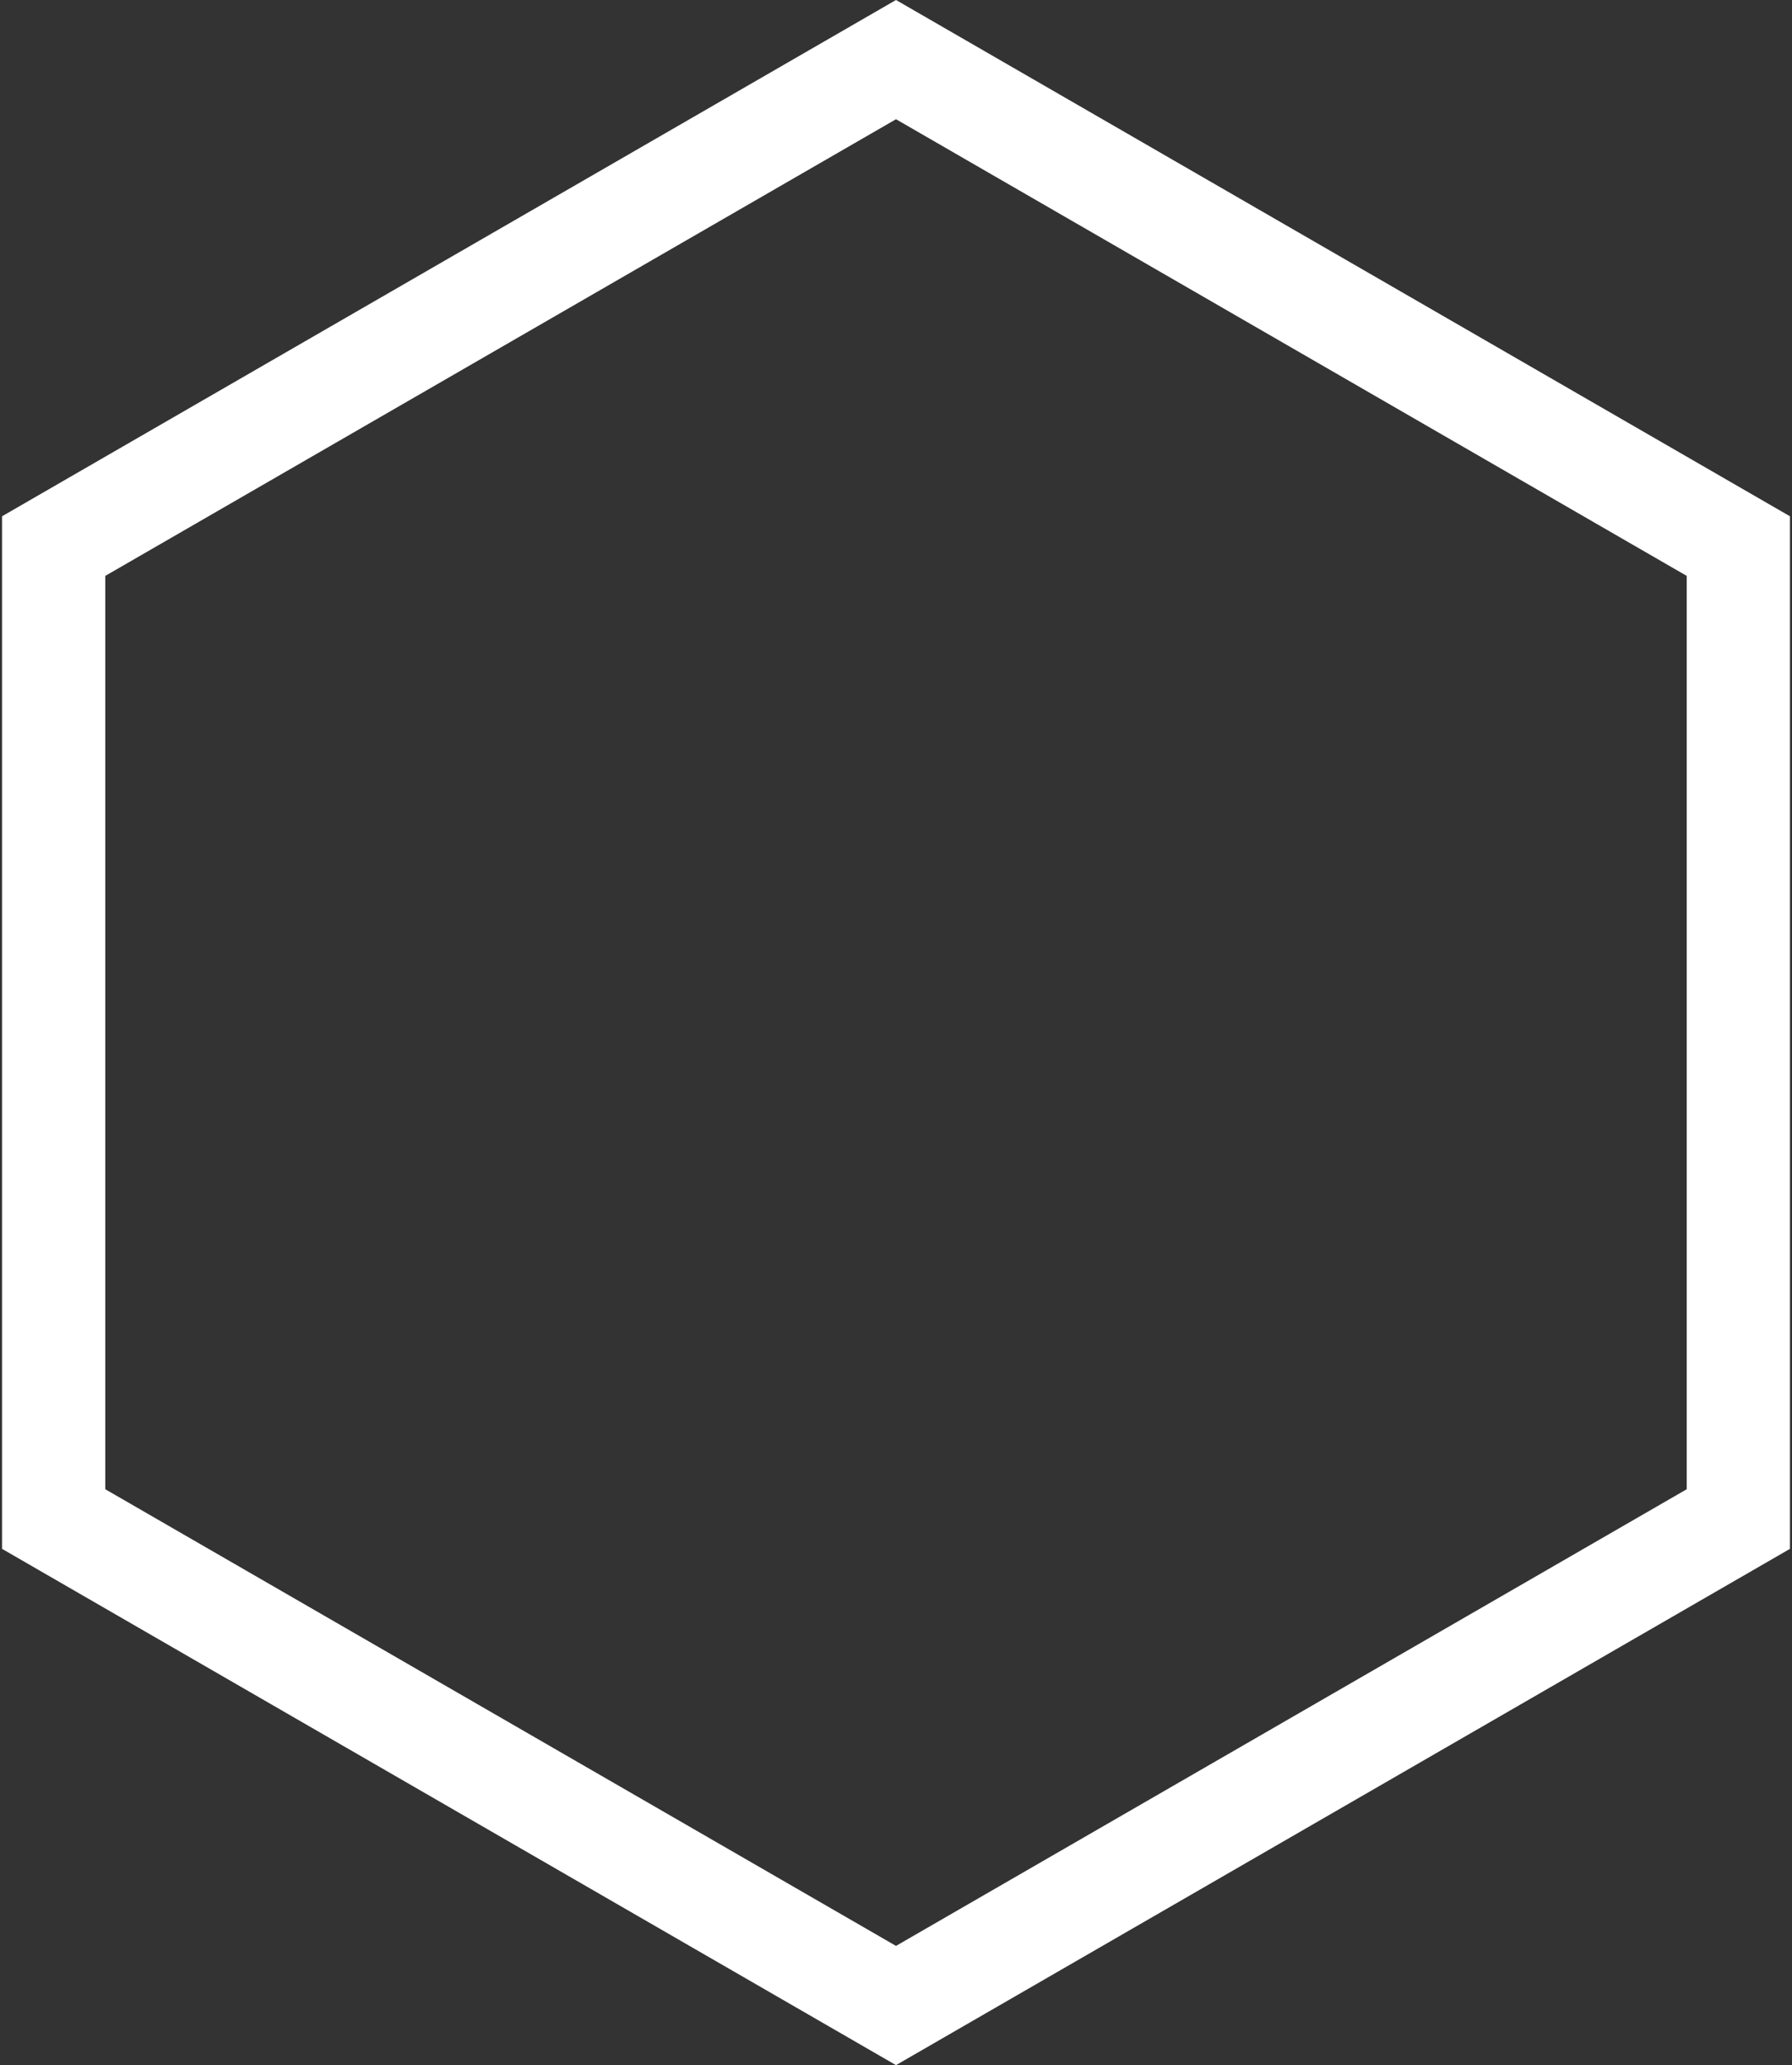 <svg width="868" height="1000" viewBox="0 0 868 1000" fill="none" xmlns="http://www.w3.org/2000/svg">
<rect x="0" y="0" width="868" height="1000" fill="#333333" stroke="none"/>
<path d="M25.987 264.434L434 28.867L842.013 264.434V735.566L434 971.133L25.987 735.566V264.434Z" stroke="white" stroke-width="50"/>
</svg>
